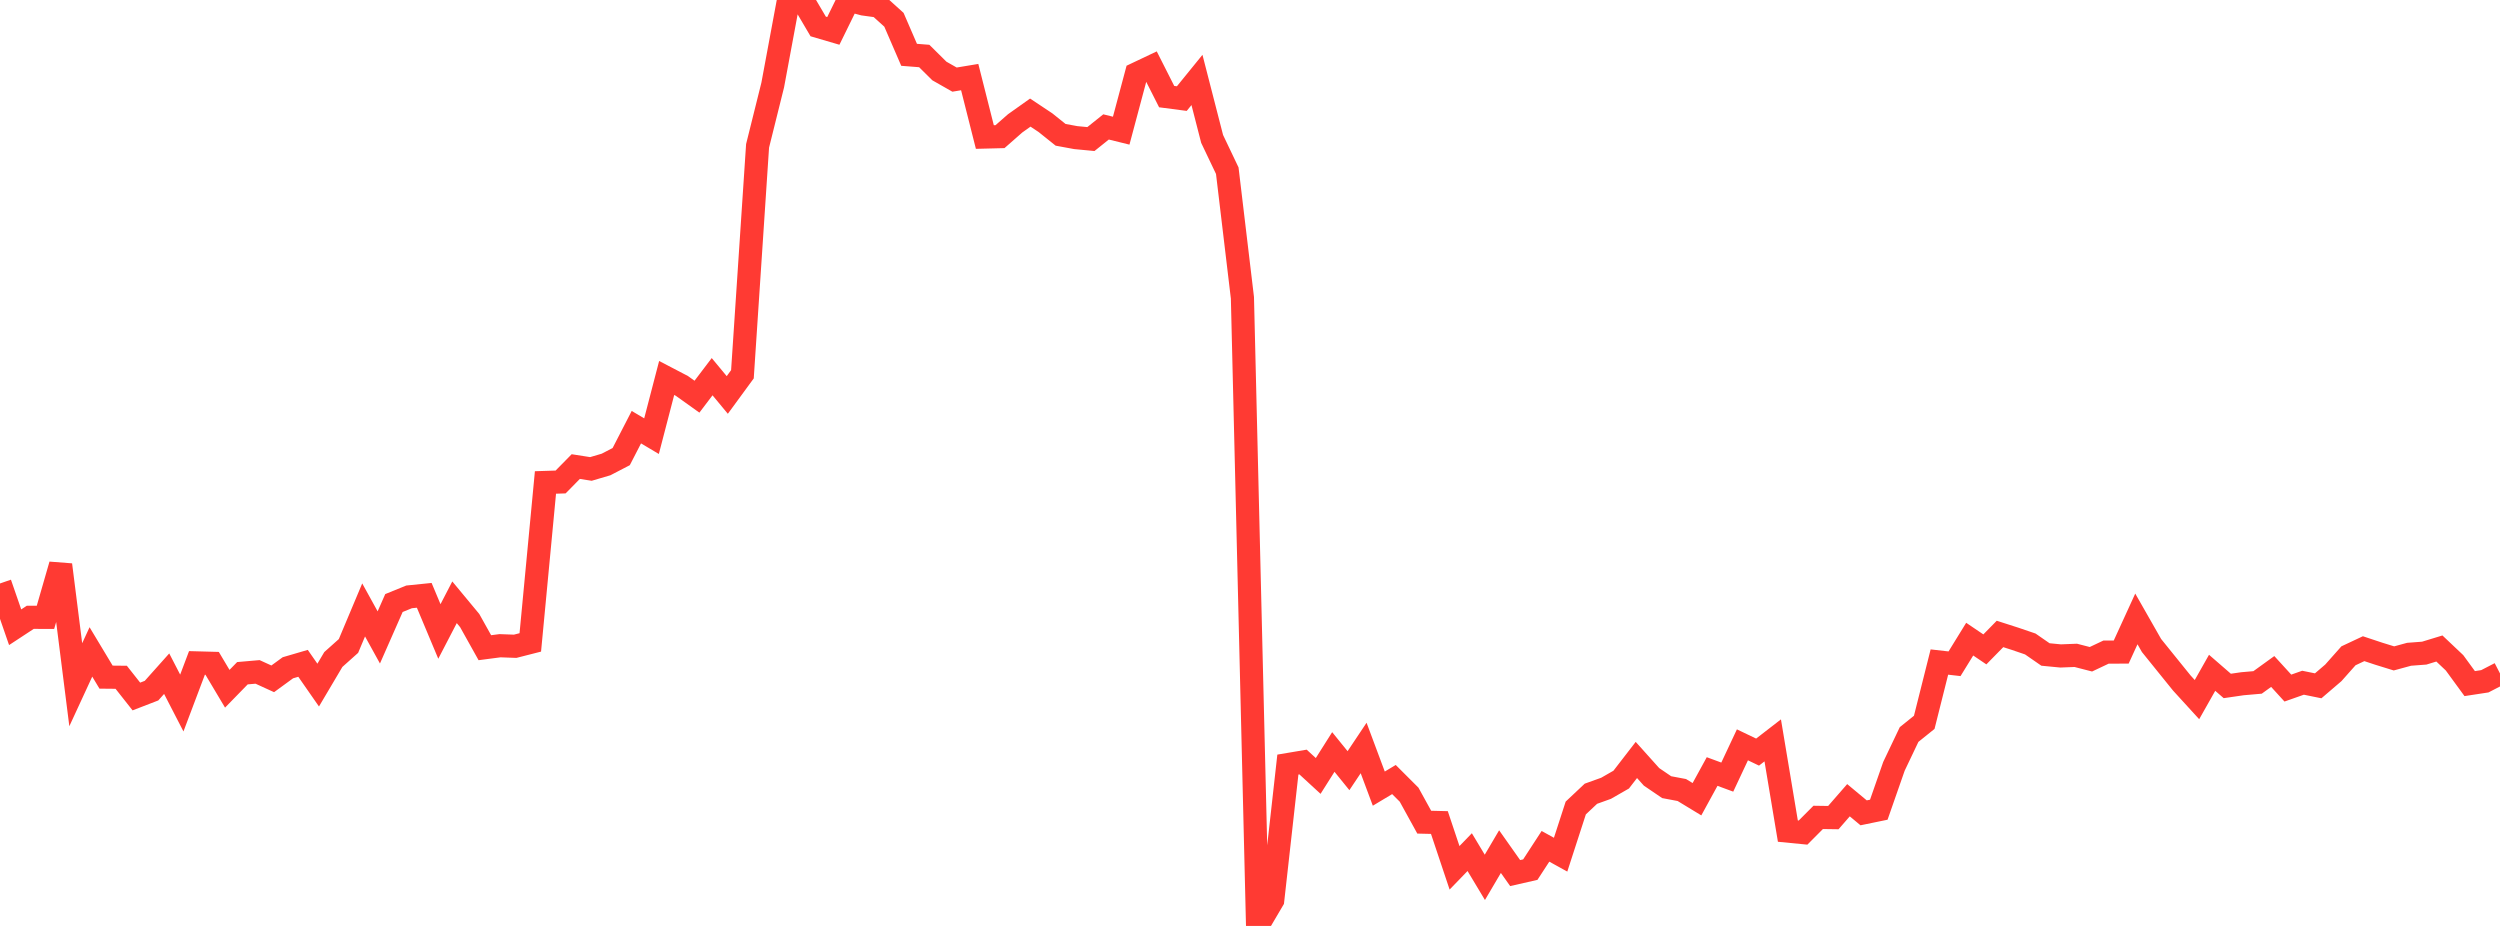 <?xml version="1.0" standalone="no"?>
<!DOCTYPE svg PUBLIC "-//W3C//DTD SVG 1.1//EN" "http://www.w3.org/Graphics/SVG/1.1/DTD/svg11.dtd">

<svg width="135" height="50" viewBox="0 0 135 50" preserveAspectRatio="none" 
  xmlns="http://www.w3.org/2000/svg"
  xmlns:xlink="http://www.w3.org/1999/xlink">


<polyline points="0.0, 31.507 0.818, 33.871 1.636, 33.334 2.455, 33.337 3.273, 30.499 4.091, 36.975 4.909, 35.204 5.727, 36.565 6.545, 36.573 7.364, 37.611 8.182, 37.295 9.0, 36.379 9.818, 37.964 10.636, 35.797 11.455, 35.819 12.273, 37.193 13.091, 36.354 13.909, 36.283 14.727, 36.657 15.545, 36.06 16.364, 35.82 17.182, 36.995 18.0, 35.613 18.818, 34.882 19.636, 32.936 20.455, 34.421 21.273, 32.564 22.091, 32.231 22.909, 32.148 23.727, 34.099 24.545, 32.523 25.364, 33.511 26.182, 34.976 27.0, 34.869 27.818, 34.899 28.636, 34.69 29.455, 26.053 30.273, 26.027 31.091, 25.195 31.909, 25.323 32.727, 25.082 33.545, 24.657 34.364, 23.067 35.182, 23.553 36.0, 20.41 36.818, 20.837 37.636, 21.421 38.455, 20.341 39.273, 21.328 40.091, 20.211 40.909, 7.876 41.727, 4.591 42.545, 0.191 43.364, 0.038 44.182, 1.428 45.0, 1.668 45.818, 0.0 46.636, 0.217 47.455, 0.329 48.273, 1.068 49.091, 2.96 49.909, 3.024 50.727, 3.834 51.545, 4.299 52.364, 4.163 53.182, 7.4 54.0, 7.379 54.818, 6.661 55.636, 6.08 56.455, 6.625 57.273, 7.28 58.091, 7.431 58.909, 7.509 59.727, 6.854 60.545, 7.056 61.364, 3.989 62.182, 3.601 63.0, 5.217 63.818, 5.324 64.636, 4.317 65.455, 7.502 66.273, 9.218 67.091, 16.081 67.909, 50.0 68.727, 48.609 69.545, 41.287 70.364, 41.149 71.182, 41.901 72.0, 40.607 72.818, 41.616 73.636, 40.391 74.455, 42.586 75.273, 42.095 76.091, 42.912 76.909, 44.397 77.727, 44.417 78.545, 46.862 79.364, 46.015 80.182, 47.377 81.0, 45.987 81.818, 47.146 82.636, 46.96 83.455, 45.701 84.273, 46.153 85.091, 43.632 85.909, 42.862 86.727, 42.568 87.545, 42.099 88.364, 41.038 89.182, 41.95 90.0, 42.507 90.818, 42.661 91.636, 43.158 92.455, 41.662 93.273, 41.964 94.091, 40.221 94.909, 40.613 95.727, 39.98 96.545, 44.88 97.364, 44.96 98.182, 44.139 99.0, 44.151 99.818, 43.212 100.636, 43.893 101.455, 43.724 102.273, 41.381 103.091, 39.664 103.909, 39.006 104.727, 35.75 105.545, 35.843 106.364, 34.514 107.182, 35.067 108.0, 34.233 108.818, 34.496 109.636, 34.775 110.455, 35.342 111.273, 35.421 112.091, 35.389 112.909, 35.6 113.727, 35.213 114.545, 35.211 115.364, 33.422 116.182, 34.857 117.0, 35.871 117.818, 36.883 118.636, 37.779 119.455, 36.331 120.273, 37.041 121.091, 36.922 121.909, 36.851 122.727, 36.26 123.545, 37.156 124.364, 36.867 125.182, 37.034 126.0, 36.334 126.818, 35.413 127.636, 35.029 128.455, 35.301 129.273, 35.554 130.091, 35.331 130.909, 35.269 131.727, 35.019 132.545, 35.792 133.364, 36.914 134.182, 36.789 135.0, 36.366" fill="none" stroke="#ff3a33" stroke-width="1.25"/>

</svg>